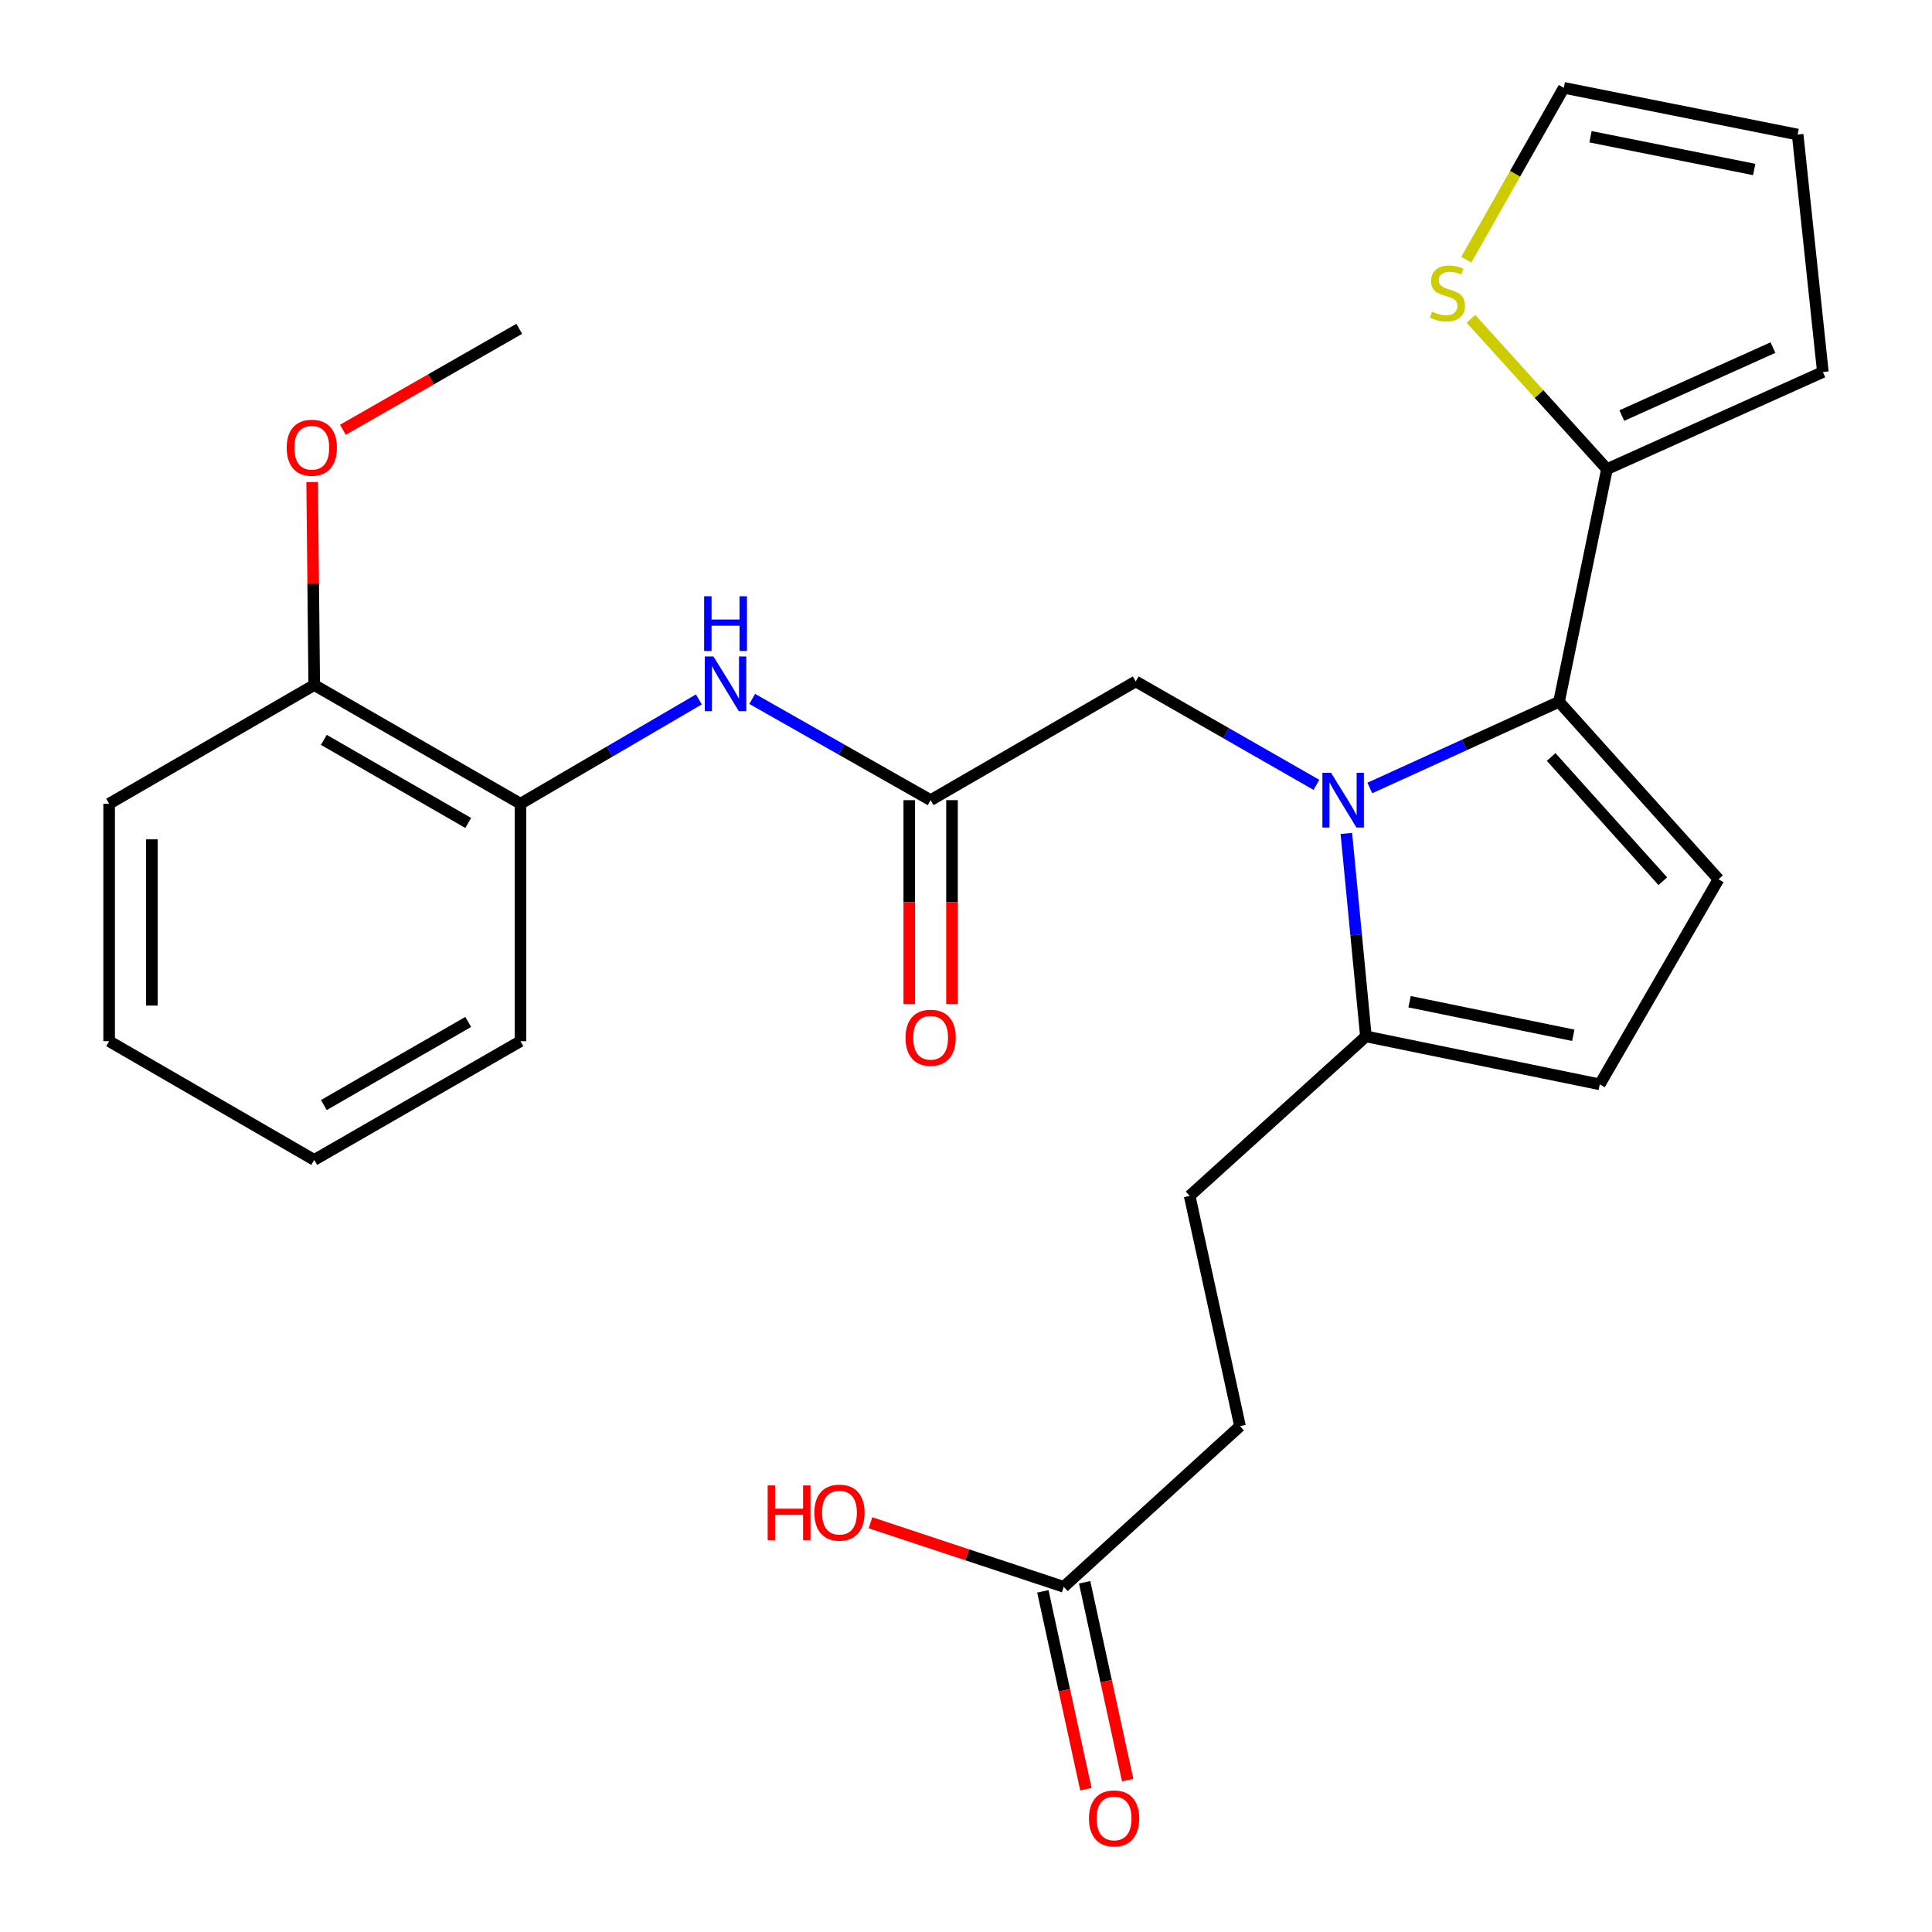 <?xml version='1.0' encoding='iso-8859-1'?>
<svg version='1.1' baseProfile='full'
              xmlns='http://www.w3.org/2000/svg'
                      xmlns:rdkit='http://www.rdkit.org/xml'
                      xmlns:xlink='http://www.w3.org/1999/xlink'
                  xml:space='preserve'
width='1000px' height='1000px' viewBox='0 0 1000 1000'>
<!-- END OF HEADER -->
<rect style='opacity:1.0;fill:#FFFFFF;stroke:none' width='1000' height='1000' x='0' y='0'> </rect>
<path class='bond-0' d='M 709.02,407.865 L 757.983,385.56' style='fill:none;fill-rule:evenodd;stroke:#0000FF;stroke-width:6px;stroke-linecap:butt;stroke-linejoin:miter;stroke-opacity:1' />
<path class='bond-0' d='M 757.983,385.56 L 806.946,363.254' style='fill:none;fill-rule:evenodd;stroke:#000000;stroke-width:6px;stroke-linecap:butt;stroke-linejoin:miter;stroke-opacity:1' />
<path class='bond-2' d='M 696.872,431.387 L 701.935,483.912' style='fill:none;fill-rule:evenodd;stroke:#0000FF;stroke-width:6px;stroke-linecap:butt;stroke-linejoin:miter;stroke-opacity:1' />
<path class='bond-2' d='M 701.935,483.912 L 706.999,536.438' style='fill:none;fill-rule:evenodd;stroke:#000000;stroke-width:6px;stroke-linecap:butt;stroke-linejoin:miter;stroke-opacity:1' />
<path class='bond-7' d='M 681.378,406.239 L 634.615,379.473' style='fill:none;fill-rule:evenodd;stroke:#0000FF;stroke-width:6px;stroke-linecap:butt;stroke-linejoin:miter;stroke-opacity:1' />
<path class='bond-7' d='M 634.615,379.473 L 587.852,352.708' style='fill:none;fill-rule:evenodd;stroke:#000000;stroke-width:6px;stroke-linecap:butt;stroke-linejoin:miter;stroke-opacity:1' />
<path class='bond-1' d='M 806.946,363.254 L 889.512,455.113' style='fill:none;fill-rule:evenodd;stroke:#000000;stroke-width:6px;stroke-linecap:butt;stroke-linejoin:miter;stroke-opacity:1' />
<path class='bond-1' d='M 802.875,391.824 L 860.671,456.125' style='fill:none;fill-rule:evenodd;stroke:#000000;stroke-width:6px;stroke-linecap:butt;stroke-linejoin:miter;stroke-opacity:1' />
<path class='bond-3' d='M 806.946,363.254 L 831.764,242.816' style='fill:none;fill-rule:evenodd;stroke:#000000;stroke-width:6px;stroke-linecap:butt;stroke-linejoin:miter;stroke-opacity:1' />
<path class='bond-26' d='M 889.512,455.113 L 828.039,561.255' style='fill:none;fill-rule:evenodd;stroke:#000000;stroke-width:6px;stroke-linecap:butt;stroke-linejoin:miter;stroke-opacity:1' />
<path class='bond-4' d='M 706.999,536.438 L 828.039,561.255' style='fill:none;fill-rule:evenodd;stroke:#000000;stroke-width:6px;stroke-linecap:butt;stroke-linejoin:miter;stroke-opacity:1' />
<path class='bond-4' d='M 729.599,518.485 L 814.327,535.858' style='fill:none;fill-rule:evenodd;stroke:#000000;stroke-width:6px;stroke-linecap:butt;stroke-linejoin:miter;stroke-opacity:1' />
<path class='bond-13' d='M 706.999,536.438 L 615.767,618.991' style='fill:none;fill-rule:evenodd;stroke:#000000;stroke-width:6px;stroke-linecap:butt;stroke-linejoin:miter;stroke-opacity:1' />
<path class='bond-8' d='M 831.764,242.816 L 796.565,203.917' style='fill:none;fill-rule:evenodd;stroke:#000000;stroke-width:6px;stroke-linecap:butt;stroke-linejoin:miter;stroke-opacity:1' />
<path class='bond-8' d='M 796.565,203.917 L 761.366,165.018' style='fill:none;fill-rule:evenodd;stroke:#CCCC00;stroke-width:6px;stroke-linecap:butt;stroke-linejoin:miter;stroke-opacity:1' />
<path class='bond-11' d='M 831.764,242.816 L 943.511,192.554' style='fill:none;fill-rule:evenodd;stroke:#000000;stroke-width:6px;stroke-linecap:butt;stroke-linejoin:miter;stroke-opacity:1' />
<path class='bond-11' d='M 839.45,215.098 L 917.673,179.915' style='fill:none;fill-rule:evenodd;stroke:#000000;stroke-width:6px;stroke-linecap:butt;stroke-linejoin:miter;stroke-opacity:1' />
<path class='bond-5' d='M 481.697,414.156 L 587.852,352.708' style='fill:none;fill-rule:evenodd;stroke:#000000;stroke-width:6px;stroke-linecap:butt;stroke-linejoin:miter;stroke-opacity:1' />
<path class='bond-6' d='M 481.697,414.156 L 435.515,387.958' style='fill:none;fill-rule:evenodd;stroke:#000000;stroke-width:6px;stroke-linecap:butt;stroke-linejoin:miter;stroke-opacity:1' />
<path class='bond-6' d='M 435.515,387.958 L 389.334,361.76' style='fill:none;fill-rule:evenodd;stroke:#0000FF;stroke-width:6px;stroke-linecap:butt;stroke-linejoin:miter;stroke-opacity:1' />
<path class='bond-14' d='M 470.634,414.156 L 470.634,466.908' style='fill:none;fill-rule:evenodd;stroke:#000000;stroke-width:6px;stroke-linecap:butt;stroke-linejoin:miter;stroke-opacity:1' />
<path class='bond-14' d='M 470.634,466.908 L 470.634,519.66' style='fill:none;fill-rule:evenodd;stroke:#FF0000;stroke-width:6px;stroke-linecap:butt;stroke-linejoin:miter;stroke-opacity:1' />
<path class='bond-14' d='M 492.76,414.156 L 492.76,466.908' style='fill:none;fill-rule:evenodd;stroke:#000000;stroke-width:6px;stroke-linecap:butt;stroke-linejoin:miter;stroke-opacity:1' />
<path class='bond-14' d='M 492.76,466.908 L 492.76,519.66' style='fill:none;fill-rule:evenodd;stroke:#FF0000;stroke-width:6px;stroke-linecap:butt;stroke-linejoin:miter;stroke-opacity:1' />
<path class='bond-9' d='M 361.729,362.014 L 315.565,389.007' style='fill:none;fill-rule:evenodd;stroke:#0000FF;stroke-width:6px;stroke-linecap:butt;stroke-linejoin:miter;stroke-opacity:1' />
<path class='bond-9' d='M 315.565,389.007 L 269.4,416' style='fill:none;fill-rule:evenodd;stroke:#000000;stroke-width:6px;stroke-linecap:butt;stroke-linejoin:miter;stroke-opacity:1' />
<path class='bond-12' d='M 758.953,134.414 L 784.191,89.934' style='fill:none;fill-rule:evenodd;stroke:#CCCC00;stroke-width:6px;stroke-linecap:butt;stroke-linejoin:miter;stroke-opacity:1' />
<path class='bond-12' d='M 784.191,89.934 L 809.429,45.455' style='fill:none;fill-rule:evenodd;stroke:#000000;stroke-width:6px;stroke-linecap:butt;stroke-linejoin:miter;stroke-opacity:1' />
<path class='bond-15' d='M 269.4,416 L 162.644,354.564' style='fill:none;fill-rule:evenodd;stroke:#000000;stroke-width:6px;stroke-linecap:butt;stroke-linejoin:miter;stroke-opacity:1' />
<path class='bond-15' d='M 242.351,425.961 L 167.621,382.956' style='fill:none;fill-rule:evenodd;stroke:#000000;stroke-width:6px;stroke-linecap:butt;stroke-linejoin:miter;stroke-opacity:1' />
<path class='bond-21' d='M 269.4,416 L 269.4,538.921' style='fill:none;fill-rule:evenodd;stroke:#000000;stroke-width:6px;stroke-linecap:butt;stroke-linejoin:miter;stroke-opacity:1' />
<path class='bond-10' d='M 550.594,821.331 L 641.826,738.163' style='fill:none;fill-rule:evenodd;stroke:#000000;stroke-width:6px;stroke-linecap:butt;stroke-linejoin:miter;stroke-opacity:1' />
<path class='bond-17' d='M 539.784,823.683 L 550.923,874.89' style='fill:none;fill-rule:evenodd;stroke:#000000;stroke-width:6px;stroke-linecap:butt;stroke-linejoin:miter;stroke-opacity:1' />
<path class='bond-17' d='M 550.923,874.89 L 562.062,926.097' style='fill:none;fill-rule:evenodd;stroke:#FF0000;stroke-width:6px;stroke-linecap:butt;stroke-linejoin:miter;stroke-opacity:1' />
<path class='bond-17' d='M 561.404,818.98 L 572.543,870.187' style='fill:none;fill-rule:evenodd;stroke:#000000;stroke-width:6px;stroke-linecap:butt;stroke-linejoin:miter;stroke-opacity:1' />
<path class='bond-17' d='M 572.543,870.187 L 583.682,921.394' style='fill:none;fill-rule:evenodd;stroke:#FF0000;stroke-width:6px;stroke-linecap:butt;stroke-linejoin:miter;stroke-opacity:1' />
<path class='bond-19' d='M 550.594,821.331 L 500.58,804.755' style='fill:none;fill-rule:evenodd;stroke:#000000;stroke-width:6px;stroke-linecap:butt;stroke-linejoin:miter;stroke-opacity:1' />
<path class='bond-19' d='M 500.58,804.755 L 450.565,788.179' style='fill:none;fill-rule:evenodd;stroke:#FF0000;stroke-width:6px;stroke-linecap:butt;stroke-linejoin:miter;stroke-opacity:1' />
<path class='bond-16' d='M 943.511,192.554 L 930.469,69.658' style='fill:none;fill-rule:evenodd;stroke:#000000;stroke-width:6px;stroke-linecap:butt;stroke-linejoin:miter;stroke-opacity:1' />
<path class='bond-27' d='M 809.429,45.455 L 930.469,69.658' style='fill:none;fill-rule:evenodd;stroke:#000000;stroke-width:6px;stroke-linecap:butt;stroke-linejoin:miter;stroke-opacity:1' />
<path class='bond-27' d='M 823.247,70.781 L 907.975,87.724' style='fill:none;fill-rule:evenodd;stroke:#000000;stroke-width:6px;stroke-linecap:butt;stroke-linejoin:miter;stroke-opacity:1' />
<path class='bond-18' d='M 615.767,618.991 L 641.826,738.163' style='fill:none;fill-rule:evenodd;stroke:#000000;stroke-width:6px;stroke-linecap:butt;stroke-linejoin:miter;stroke-opacity:1' />
<path class='bond-20' d='M 162.644,354.564 L 162.108,302.032' style='fill:none;fill-rule:evenodd;stroke:#000000;stroke-width:6px;stroke-linecap:butt;stroke-linejoin:miter;stroke-opacity:1' />
<path class='bond-20' d='M 162.108,302.032 L 161.572,249.5' style='fill:none;fill-rule:evenodd;stroke:#FF0000;stroke-width:6px;stroke-linecap:butt;stroke-linejoin:miter;stroke-opacity:1' />
<path class='bond-22' d='M 162.644,354.564 L 56.489,416' style='fill:none;fill-rule:evenodd;stroke:#000000;stroke-width:6px;stroke-linecap:butt;stroke-linejoin:miter;stroke-opacity:1' />
<path class='bond-23' d='M 177.483,222.455 L 223.128,196.325' style='fill:none;fill-rule:evenodd;stroke:#FF0000;stroke-width:6px;stroke-linecap:butt;stroke-linejoin:miter;stroke-opacity:1' />
<path class='bond-23' d='M 223.128,196.325 L 268.773,170.195' style='fill:none;fill-rule:evenodd;stroke:#000000;stroke-width:6px;stroke-linecap:butt;stroke-linejoin:miter;stroke-opacity:1' />
<path class='bond-24' d='M 269.4,538.921 L 162.644,600.369' style='fill:none;fill-rule:evenodd;stroke:#000000;stroke-width:6px;stroke-linecap:butt;stroke-linejoin:miter;stroke-opacity:1' />
<path class='bond-24' d='M 242.349,528.962 L 167.619,571.975' style='fill:none;fill-rule:evenodd;stroke:#000000;stroke-width:6px;stroke-linecap:butt;stroke-linejoin:miter;stroke-opacity:1' />
<path class='bond-28' d='M 56.489,416 L 56.489,538.921' style='fill:none;fill-rule:evenodd;stroke:#000000;stroke-width:6px;stroke-linecap:butt;stroke-linejoin:miter;stroke-opacity:1' />
<path class='bond-28' d='M 78.615,434.438 L 78.615,520.482' style='fill:none;fill-rule:evenodd;stroke:#000000;stroke-width:6px;stroke-linecap:butt;stroke-linejoin:miter;stroke-opacity:1' />
<path class='bond-25' d='M 162.644,600.369 L 56.489,538.921' style='fill:none;fill-rule:evenodd;stroke:#000000;stroke-width:6px;stroke-linecap:butt;stroke-linejoin:miter;stroke-opacity:1' />
<path  class='atom-0' d='M 688.951 399.996
L 698.231 414.996
Q 699.151 416.476, 700.631 419.156
Q 702.111 421.836, 702.191 421.996
L 702.191 399.996
L 705.951 399.996
L 705.951 428.316
L 702.071 428.316
L 692.111 411.916
Q 690.951 409.996, 689.711 407.796
Q 688.511 405.596, 688.151 404.916
L 688.151 428.316
L 684.471 428.316
L 684.471 399.996
L 688.951 399.996
' fill='#0000FF'/>
<path  class='atom-7' d='M 369.283 339.777
L 378.563 354.777
Q 379.483 356.257, 380.963 358.937
Q 382.443 361.617, 382.523 361.777
L 382.523 339.777
L 386.283 339.777
L 386.283 368.097
L 382.403 368.097
L 372.443 351.697
Q 371.283 349.777, 370.043 347.577
Q 368.843 345.377, 368.483 344.697
L 368.483 368.097
L 364.803 368.097
L 364.803 339.777
L 369.283 339.777
' fill='#0000FF'/>
<path  class='atom-7' d='M 364.463 308.625
L 368.303 308.625
L 368.303 320.665
L 382.783 320.665
L 382.783 308.625
L 386.623 308.625
L 386.623 336.945
L 382.783 336.945
L 382.783 323.865
L 368.303 323.865
L 368.303 336.945
L 364.463 336.945
L 364.463 308.625
' fill='#0000FF'/>
<path  class='atom-9' d='M 741.21 161.304
Q 741.53 161.424, 742.85 161.984
Q 744.17 162.544, 745.61 162.904
Q 747.09 163.224, 748.53 163.224
Q 751.21 163.224, 752.77 161.944
Q 754.33 160.624, 754.33 158.344
Q 754.33 156.784, 753.53 155.824
Q 752.77 154.864, 751.57 154.344
Q 750.37 153.824, 748.37 153.224
Q 745.85 152.464, 744.33 151.744
Q 742.85 151.024, 741.77 149.504
Q 740.73 147.984, 740.73 145.424
Q 740.73 141.864, 743.13 139.664
Q 745.57 137.464, 750.37 137.464
Q 753.65 137.464, 757.37 139.024
L 756.45 142.104
Q 753.05 140.704, 750.49 140.704
Q 747.73 140.704, 746.21 141.864
Q 744.69 142.984, 744.73 144.944
Q 744.73 146.464, 745.49 147.384
Q 746.29 148.304, 747.41 148.824
Q 748.57 149.344, 750.49 149.944
Q 753.05 150.744, 754.57 151.544
Q 756.09 152.344, 757.17 153.984
Q 758.29 155.584, 758.29 158.344
Q 758.29 162.264, 755.65 164.384
Q 753.05 166.464, 748.69 166.464
Q 746.17 166.464, 744.25 165.904
Q 742.37 165.384, 740.13 164.464
L 741.21 161.304
' fill='#CCCC00'/>
<path  class='atom-15' d='M 468.697 537.132
Q 468.697 530.332, 472.057 526.532
Q 475.417 522.732, 481.697 522.732
Q 487.977 522.732, 491.337 526.532
Q 494.697 530.332, 494.697 537.132
Q 494.697 544.012, 491.297 547.932
Q 487.897 551.812, 481.697 551.812
Q 475.457 551.812, 472.057 547.932
Q 468.697 544.052, 468.697 537.132
M 481.697 548.612
Q 486.017 548.612, 488.337 545.732
Q 490.697 542.812, 490.697 537.132
Q 490.697 531.572, 488.337 528.772
Q 486.017 525.932, 481.697 525.932
Q 477.377 525.932, 475.017 528.732
Q 472.697 531.532, 472.697 537.132
Q 472.697 542.852, 475.017 545.732
Q 477.377 548.612, 481.697 548.612
' fill='#FF0000'/>
<path  class='atom-18' d='M 563.653 941.21
Q 563.653 934.41, 567.013 930.61
Q 570.373 926.81, 576.653 926.81
Q 582.933 926.81, 586.293 930.61
Q 589.653 934.41, 589.653 941.21
Q 589.653 948.09, 586.253 952.01
Q 582.853 955.89, 576.653 955.89
Q 570.413 955.89, 567.013 952.01
Q 563.653 948.13, 563.653 941.21
M 576.653 952.69
Q 580.973 952.69, 583.293 949.81
Q 585.653 946.89, 585.653 941.21
Q 585.653 935.65, 583.293 932.85
Q 580.973 930.01, 576.653 930.01
Q 572.333 930.01, 569.973 932.81
Q 567.653 935.61, 567.653 941.21
Q 567.653 946.93, 569.973 949.81
Q 572.333 952.69, 576.653 952.69
' fill='#FF0000'/>
<path  class='atom-20' d='M 397.348 768.857
L 401.188 768.857
L 401.188 780.897
L 415.668 780.897
L 415.668 768.857
L 419.508 768.857
L 419.508 797.177
L 415.668 797.177
L 415.668 784.097
L 401.188 784.097
L 401.188 797.177
L 397.348 797.177
L 397.348 768.857
' fill='#FF0000'/>
<path  class='atom-20' d='M 421.508 782.937
Q 421.508 776.137, 424.868 772.337
Q 428.228 768.537, 434.508 768.537
Q 440.788 768.537, 444.148 772.337
Q 447.508 776.137, 447.508 782.937
Q 447.508 789.817, 444.108 793.737
Q 440.708 797.617, 434.508 797.617
Q 428.268 797.617, 424.868 793.737
Q 421.508 789.857, 421.508 782.937
M 434.508 794.417
Q 438.828 794.417, 441.148 791.537
Q 443.508 788.617, 443.508 782.937
Q 443.508 777.377, 441.148 774.577
Q 438.828 771.737, 434.508 771.737
Q 430.188 771.737, 427.828 774.537
Q 425.508 777.337, 425.508 782.937
Q 425.508 788.657, 427.828 791.537
Q 430.188 794.417, 434.508 794.417
' fill='#FF0000'/>
<path  class='atom-21' d='M 148.39 231.747
Q 148.39 224.947, 151.75 221.147
Q 155.11 217.347, 161.39 217.347
Q 167.67 217.347, 171.03 221.147
Q 174.39 224.947, 174.39 231.747
Q 174.39 238.627, 170.99 242.547
Q 167.59 246.427, 161.39 246.427
Q 155.15 246.427, 151.75 242.547
Q 148.39 238.667, 148.39 231.747
M 161.39 243.227
Q 165.71 243.227, 168.03 240.347
Q 170.39 237.427, 170.39 231.747
Q 170.39 226.187, 168.03 223.387
Q 165.71 220.547, 161.39 220.547
Q 157.07 220.547, 154.71 223.347
Q 152.39 226.147, 152.39 231.747
Q 152.39 237.467, 154.71 240.347
Q 157.07 243.227, 161.39 243.227
' fill='#FF0000'/>
</svg>

